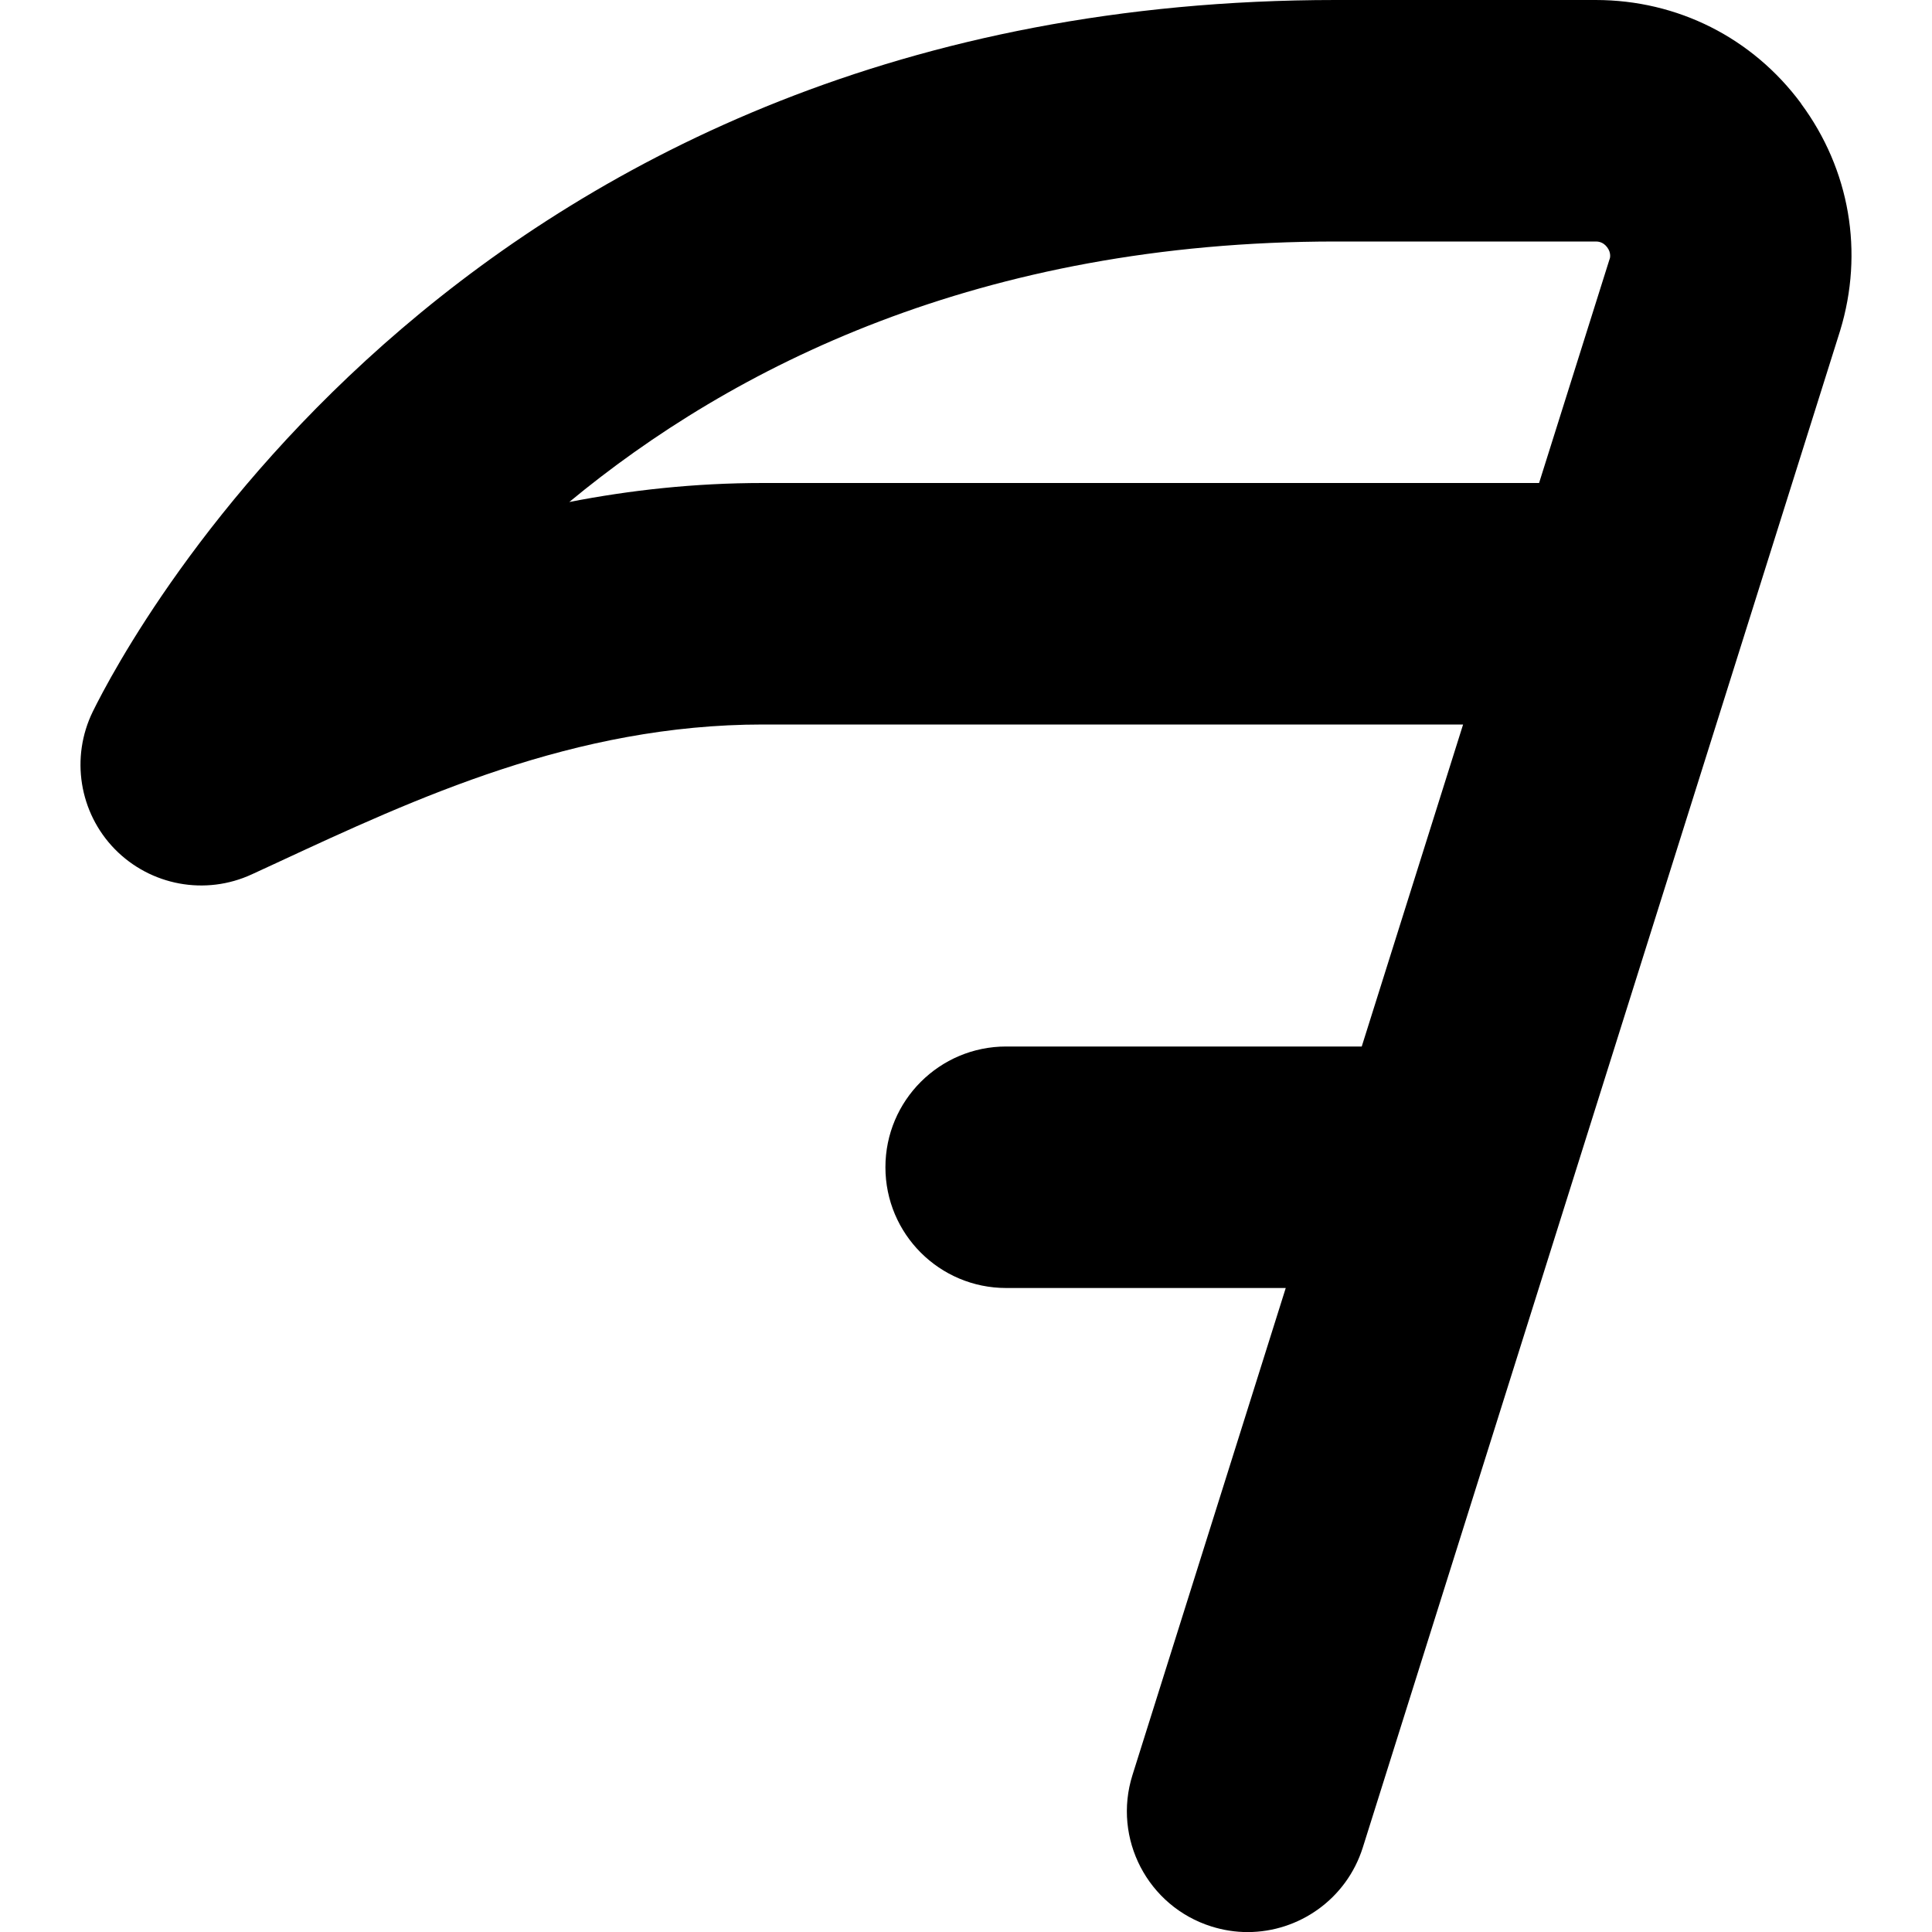 <?xml version="1.0" encoding="UTF-8"?>
<svg xmlns="http://www.w3.org/2000/svg" id="Layer_1" data-name="Layer 1" viewBox="0 0 24 24" width="512" height="512"><path d="m22.375,1.287c-.605-.818-1.536-1.287-2.554-1.287h-3.229C5.802,0,1.598,7.935,1.153,8.839c-.279.57-.17,1.255.273,1.709.445.454,1.126.58,1.703.313l.301-.139c1.737-.807,3.706-1.722,6.047-1.722h8.698l-1.259,4h-4.417c-.828,0-1.5.671-1.5,1.5s.672,1.5,1.5,1.5h3.473l-1.904,6.05c-.249.79.19,1.632.98,1.881.149.047.302.07.45.07.638,0,1.229-.41,1.431-1.05l5.93-18.844c.297-.974.12-2.001-.485-2.819Zm-2.38,1.931l-.876,2.782h-9.642c-.85,0-1.65.089-2.405.236,2.021-1.673,5.095-3.236,9.521-3.236h3.229c.022,0,.089,0,.143.072s.034.137.031.146Z"/></svg>
